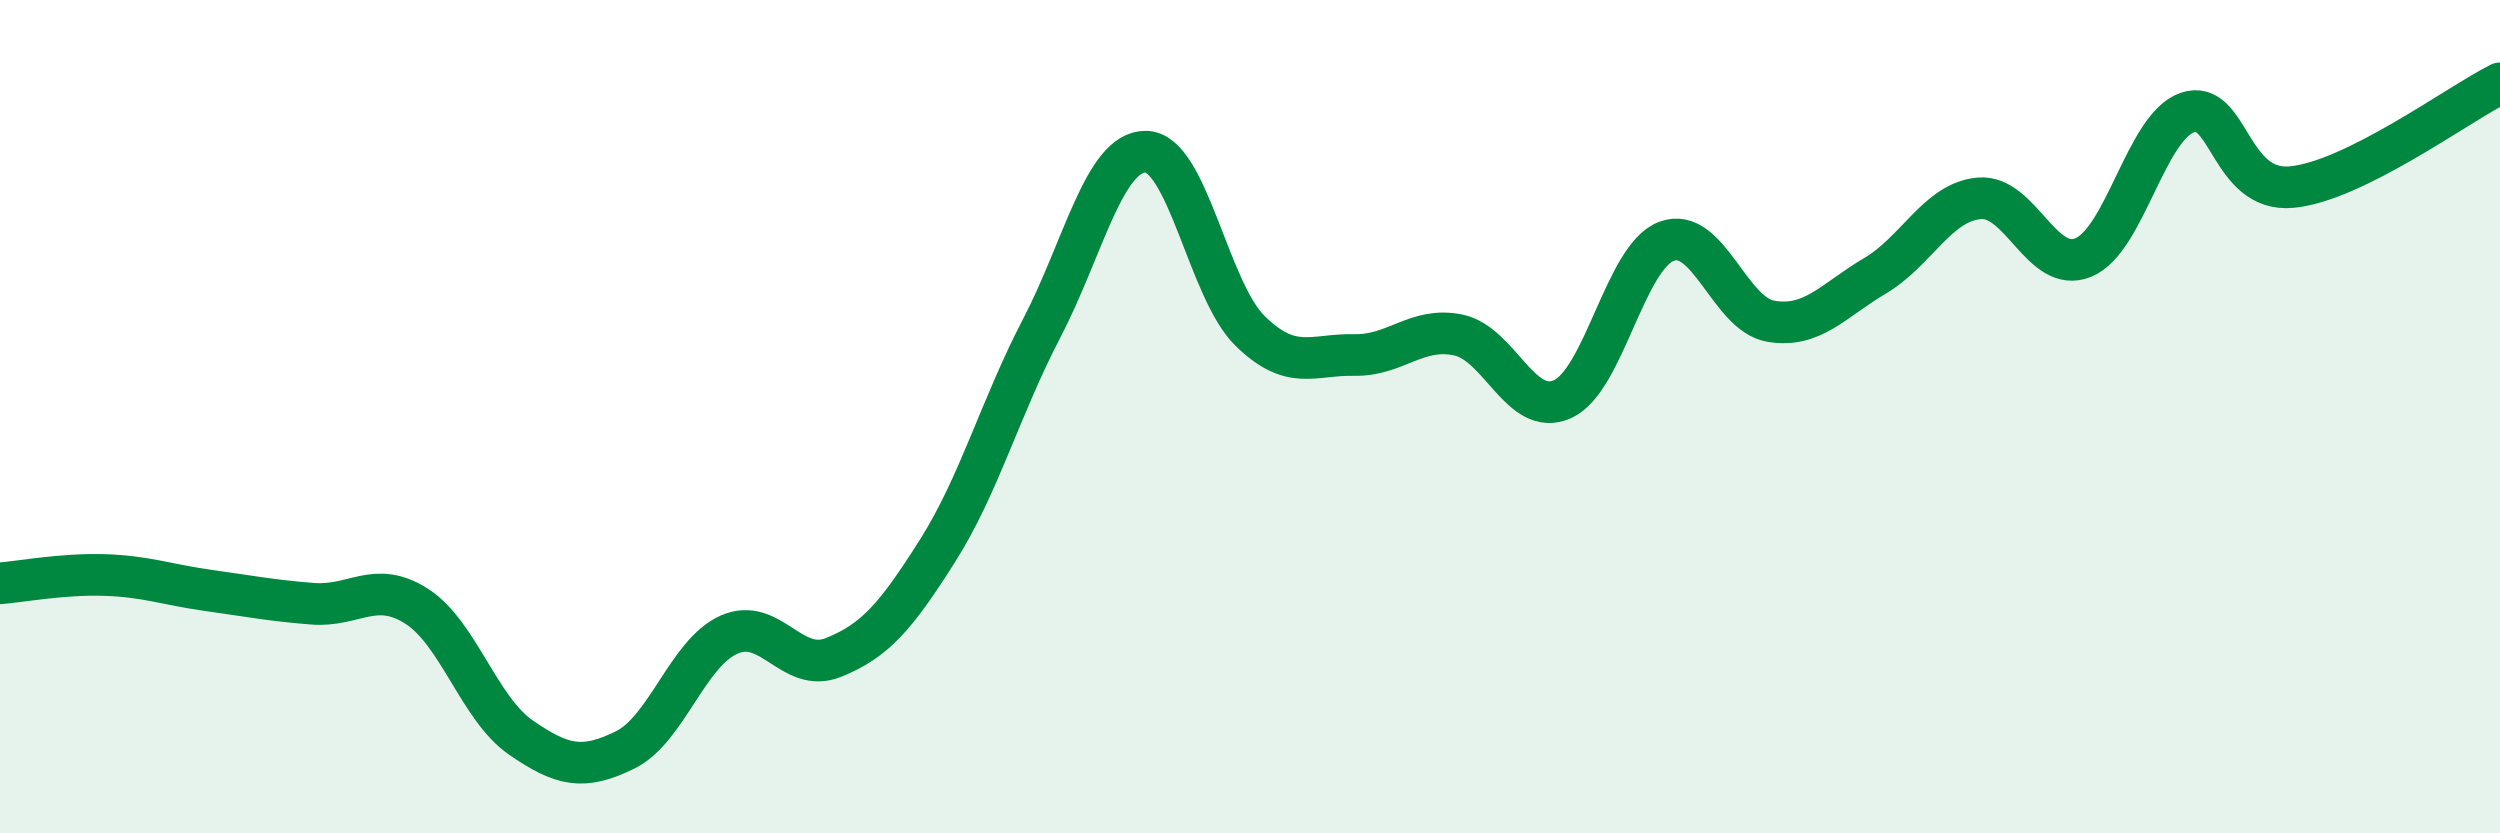 
    <svg width="60" height="20" viewBox="0 0 60 20" xmlns="http://www.w3.org/2000/svg">
      <path
        d="M 0,14 C 0.5,13.96 1.5,13.77 2.5,13.8 C 3.5,13.83 4,14.03 5,14.17 C 6,14.31 6.5,14.41 7.5,14.49 C 8.5,14.57 9,13.91 10,14.55 C 11,15.19 11.5,17.01 12.5,17.7 C 13.5,18.39 14,18.49 15,18 C 16,17.51 16.5,15.67 17.5,15.23 C 18.5,14.79 19,16.18 20,15.78 C 21,15.38 21.5,14.8 22.5,13.22 C 23.5,11.64 24,9.8 25,7.88 C 26,5.96 26.5,3.63 27.5,3.64 C 28.5,3.65 29,6.96 30,7.94 C 31,8.92 31.5,8.5 32.5,8.52 C 33.5,8.54 34,7.83 35,8.04 C 36,8.25 36.5,10.03 37.5,9.58 C 38.5,9.13 39,6.16 40,5.79 C 41,5.42 41.5,7.54 42.5,7.71 C 43.5,7.88 44,7.21 45,6.62 C 46,6.03 46.5,4.85 47.5,4.76 C 48.5,4.67 49,6.59 50,6.18 C 51,5.77 51.5,3.04 52.5,2.7 C 53.5,2.36 53.5,4.63 55,4.49 C 56.5,4.35 59,2.5 60,2L60 20L0 20Z"
        fill="#008740"
        opacity="0.1"
        stroke-linecap="round"
        stroke-linejoin="round"
      />
      <path
        d="M 0,14 C 0.5,13.96 1.5,13.77 2.5,13.8 C 3.5,13.83 4,14.03 5,14.17 C 6,14.31 6.5,14.41 7.5,14.49 C 8.5,14.57 9,13.91 10,14.55 C 11,15.19 11.5,17.01 12.5,17.7 C 13.5,18.39 14,18.49 15,18 C 16,17.51 16.5,15.67 17.5,15.23 C 18.5,14.79 19,16.18 20,15.78 C 21,15.38 21.5,14.8 22.5,13.22 C 23.5,11.64 24,9.8 25,7.88 C 26,5.96 26.5,3.63 27.5,3.64 C 28.5,3.65 29,6.96 30,7.94 C 31,8.92 31.5,8.5 32.5,8.52 C 33.5,8.54 34,7.83 35,8.04 C 36,8.25 36.5,10.03 37.5,9.58 C 38.5,9.13 39,6.16 40,5.79 C 41,5.42 41.5,7.54 42.5,7.71 C 43.5,7.88 44,7.21 45,6.62 C 46,6.03 46.5,4.85 47.5,4.76 C 48.5,4.67 49,6.59 50,6.18 C 51,5.77 51.5,3.04 52.5,2.7 C 53.5,2.36 53.5,4.63 55,4.49 C 56.5,4.35 59,2.5 60,2"
        stroke="#008740"
        stroke-width="1"
        fill="none"
        stroke-linecap="round"
        stroke-linejoin="round"
      />
    </svg>
  